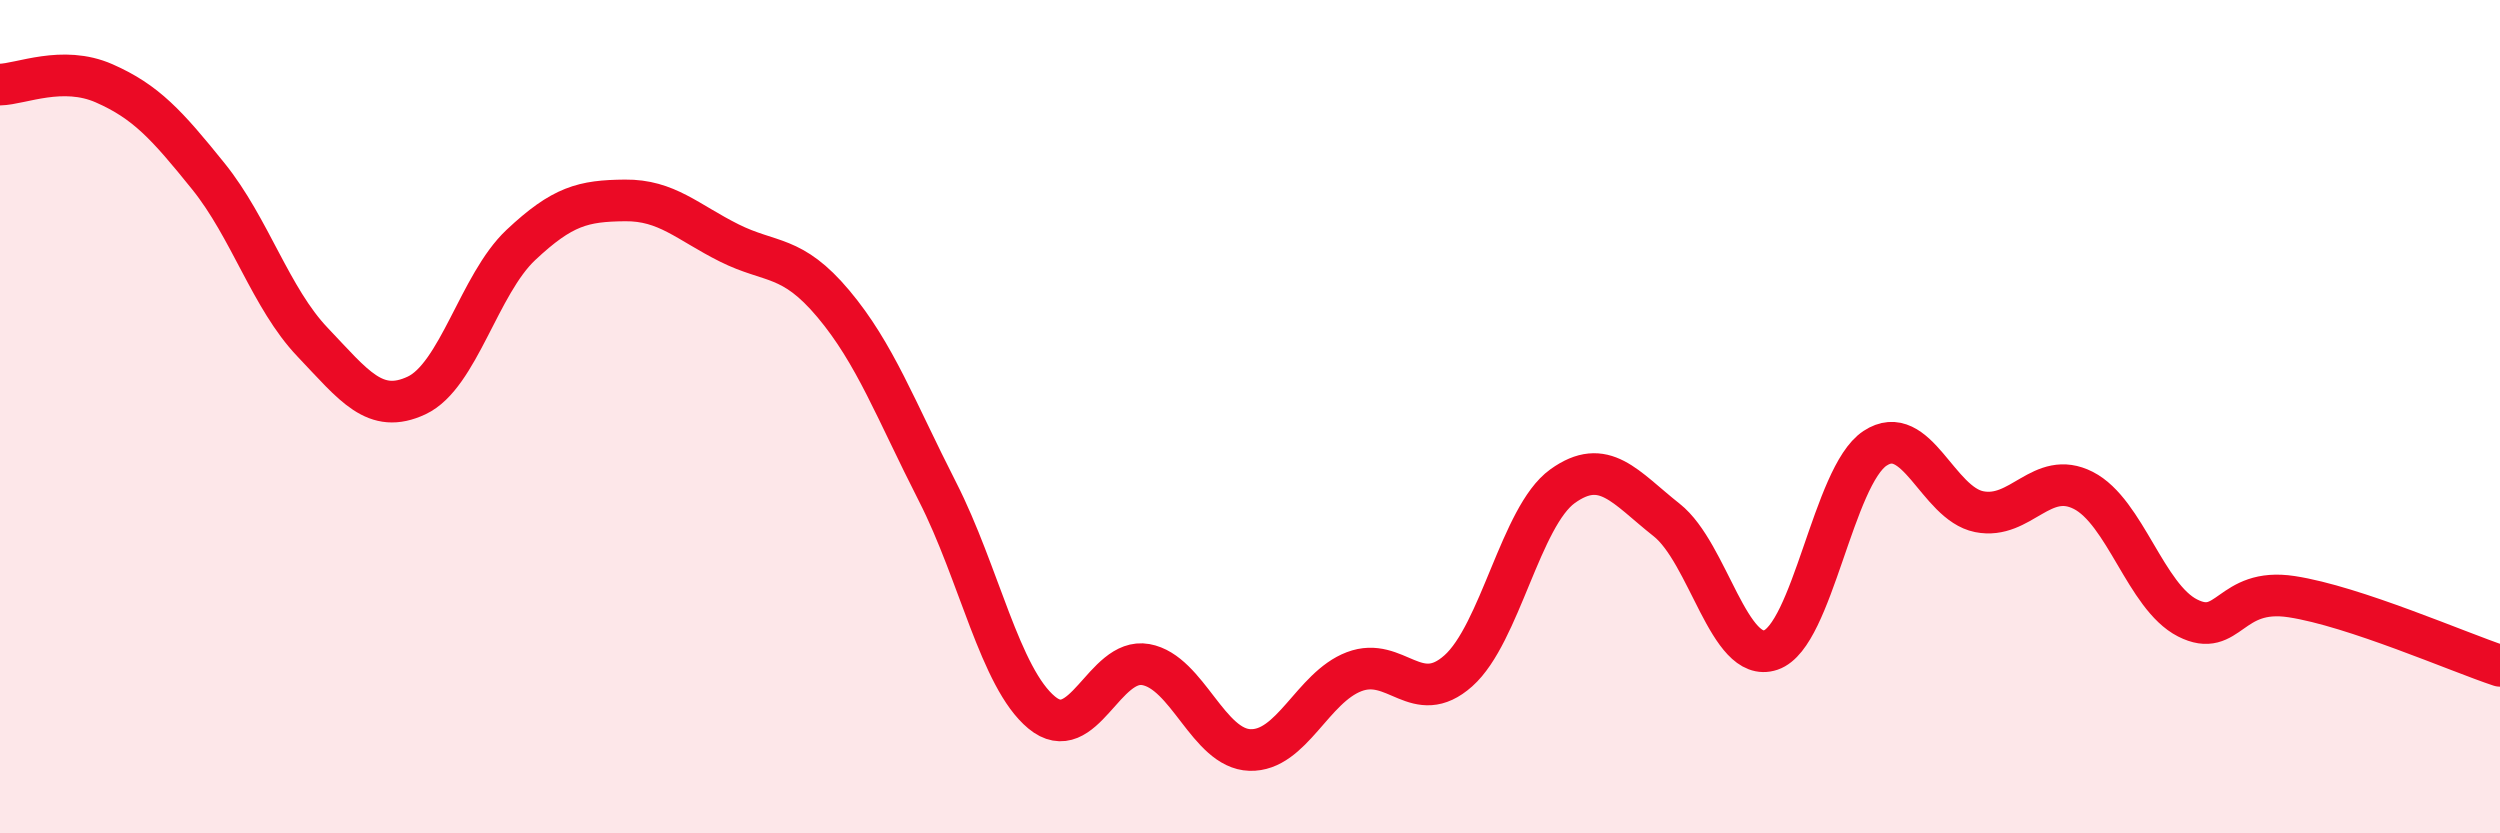 
    <svg width="60" height="20" viewBox="0 0 60 20" xmlns="http://www.w3.org/2000/svg">
      <path
        d="M 0,2.03 C 0.5,2.02 1.5,1.56 2.5,2 C 3.5,2.44 4,2.99 5,4.23 C 6,5.47 6.5,7.16 7.5,8.21 C 8.5,9.26 9,9.96 10,9.49 C 11,9.02 11.5,6.82 12.5,5.88 C 13.5,4.94 14,4.82 15,4.81 C 16,4.8 16.5,5.33 17.5,5.83 C 18.5,6.33 19,6.1 20,7.29 C 21,8.48 21.5,9.84 22.5,11.8 C 23.5,13.76 24,16.27 25,17.1 C 26,17.93 26.5,15.77 27.5,15.95 C 28.5,16.13 29,17.97 30,18 C 31,18.03 31.5,16.5 32.5,16.12 C 33.5,15.74 34,16.99 35,16.1 C 36,15.21 36.5,12.39 37.5,11.67 C 38.5,10.95 39,11.69 40,12.48 C 41,13.27 41.5,15.94 42.5,15.6 C 43.5,15.26 44,11.42 45,10.76 C 46,10.1 46.5,12.08 47.5,12.28 C 48.5,12.48 49,11.26 50,11.77 C 51,12.28 51.5,14.32 52.5,14.83 C 53.5,15.34 53.5,14.09 55,14.32 C 56.5,14.55 59,15.65 60,15.98L60 20L0 20Z"
        fill="#EB0A25"
        opacity="0.1"
        stroke-linecap="round"
        stroke-linejoin="round"
      />
      <path
        d="M 0,2.03 C 0.5,2.02 1.5,1.56 2.5,2 C 3.5,2.44 4,2.99 5,4.23 C 6,5.47 6.5,7.16 7.5,8.21 C 8.5,9.26 9,9.96 10,9.49 C 11,9.02 11.5,6.82 12.5,5.88 C 13.5,4.94 14,4.82 15,4.81 C 16,4.8 16.5,5.33 17.5,5.83 C 18.5,6.33 19,6.1 20,7.29 C 21,8.48 21.5,9.84 22.5,11.8 C 23.5,13.76 24,16.27 25,17.1 C 26,17.93 26.5,15.77 27.5,15.95 C 28.5,16.13 29,17.97 30,18 C 31,18.03 31.5,16.5 32.5,16.12 C 33.5,15.74 34,16.99 35,16.1 C 36,15.21 36.5,12.39 37.5,11.67 C 38.5,10.95 39,11.69 40,12.48 C 41,13.27 41.5,15.94 42.5,15.6 C 43.5,15.26 44,11.42 45,10.76 C 46,10.1 46.5,12.08 47.5,12.28 C 48.5,12.48 49,11.26 50,11.77 C 51,12.28 51.5,14.32 52.5,14.83 C 53.5,15.34 53.5,14.09 55,14.32 C 56.5,14.55 59,15.65 60,15.98"
        stroke="#EB0A25"
        stroke-width="1"
        fill="none"
        stroke-linecap="round"
        stroke-linejoin="round"
      />
    </svg>
  